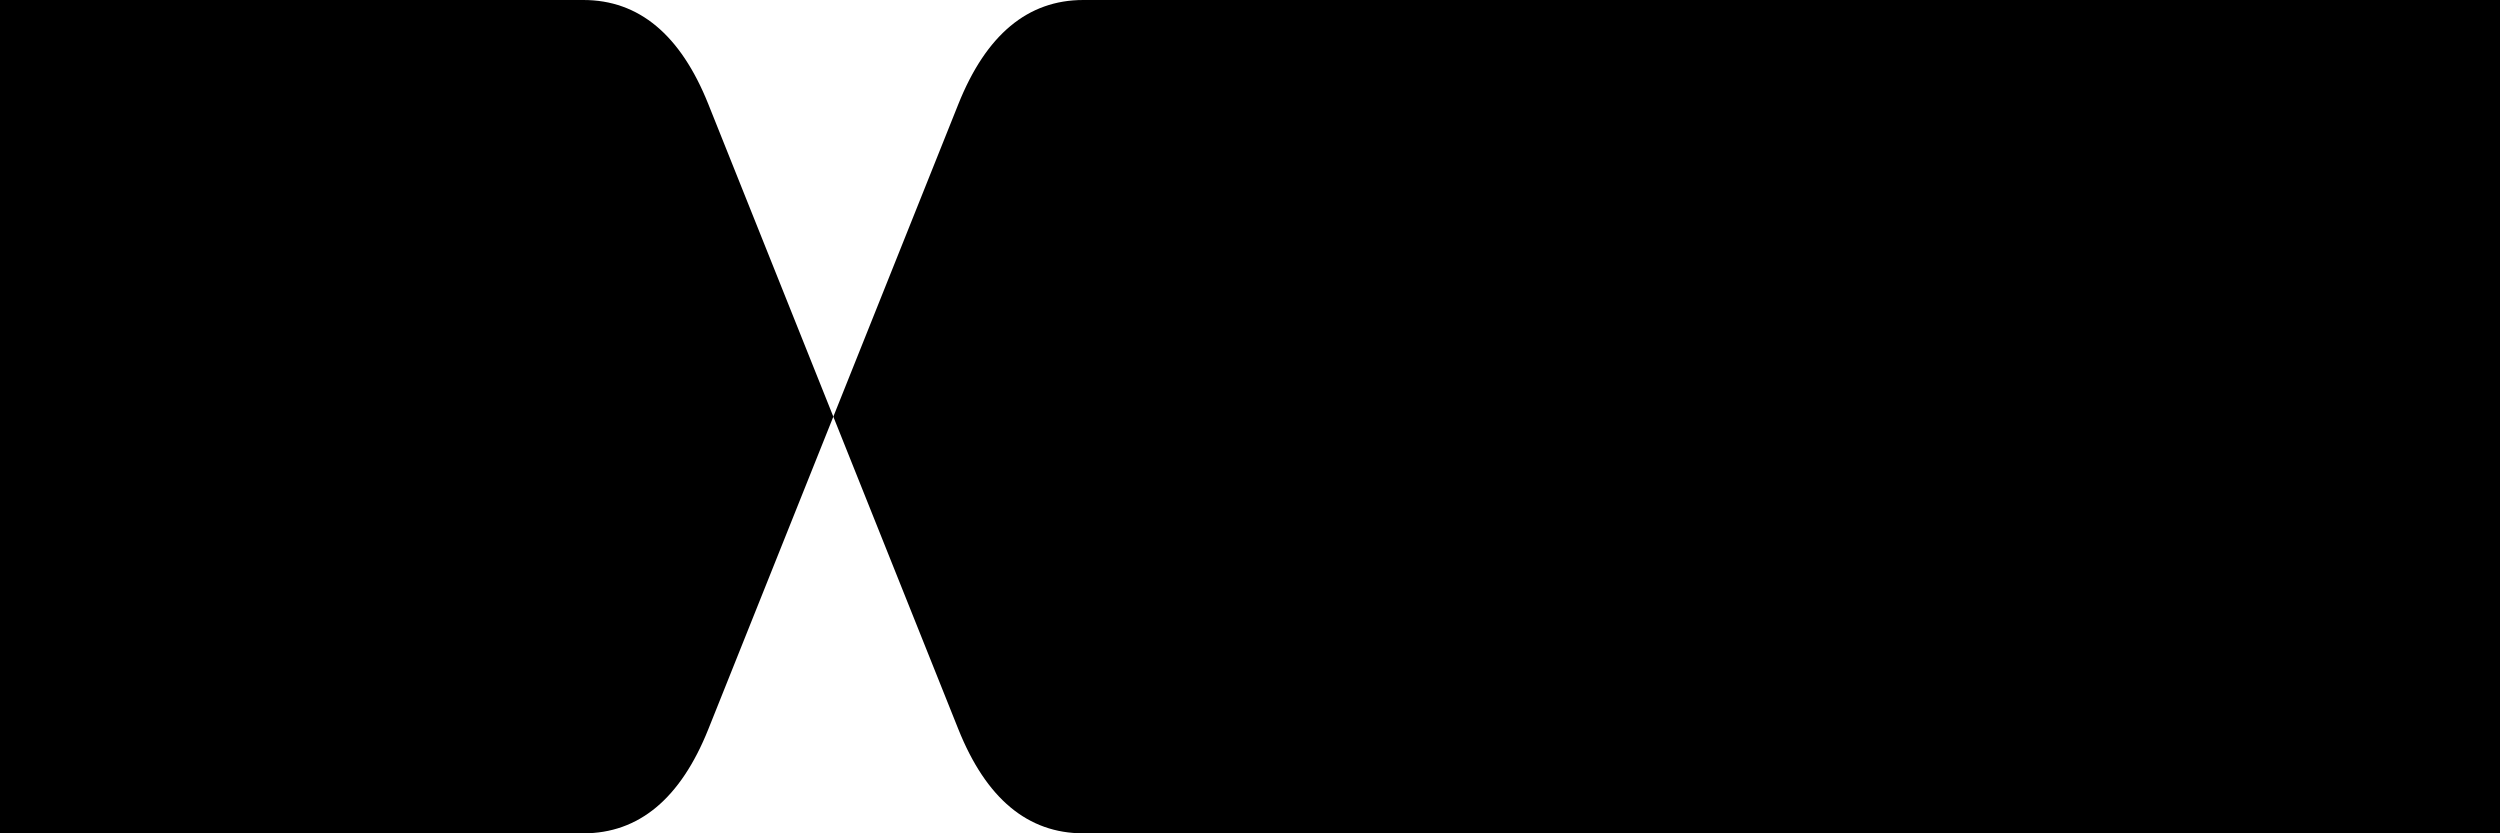 <svg viewBox="0 0 120 40" fill="currentColor" xmlns="http://www.w3.org/2000/svg">
  <style>
    @media (prefers-color-scheme: dark) {
      path { fill: #F2F0EA; }
    }
    @media (prefers-color-scheme: light) {
      path { fill: #0A0A0A; }
    }
  </style>
  <!-- Left Shape -->
  <path d="M0 0 L28 0 Q32 0 34 5 L40 20 L34 35 Q32 40 28 40 L0 40 Z" />
  <!-- Right Shape -->
  <path d="M120 0 L52 0 Q48 0 46 5 L40 20 L46 35 Q48 40 52 40 L120 40 Z" />
</svg>

